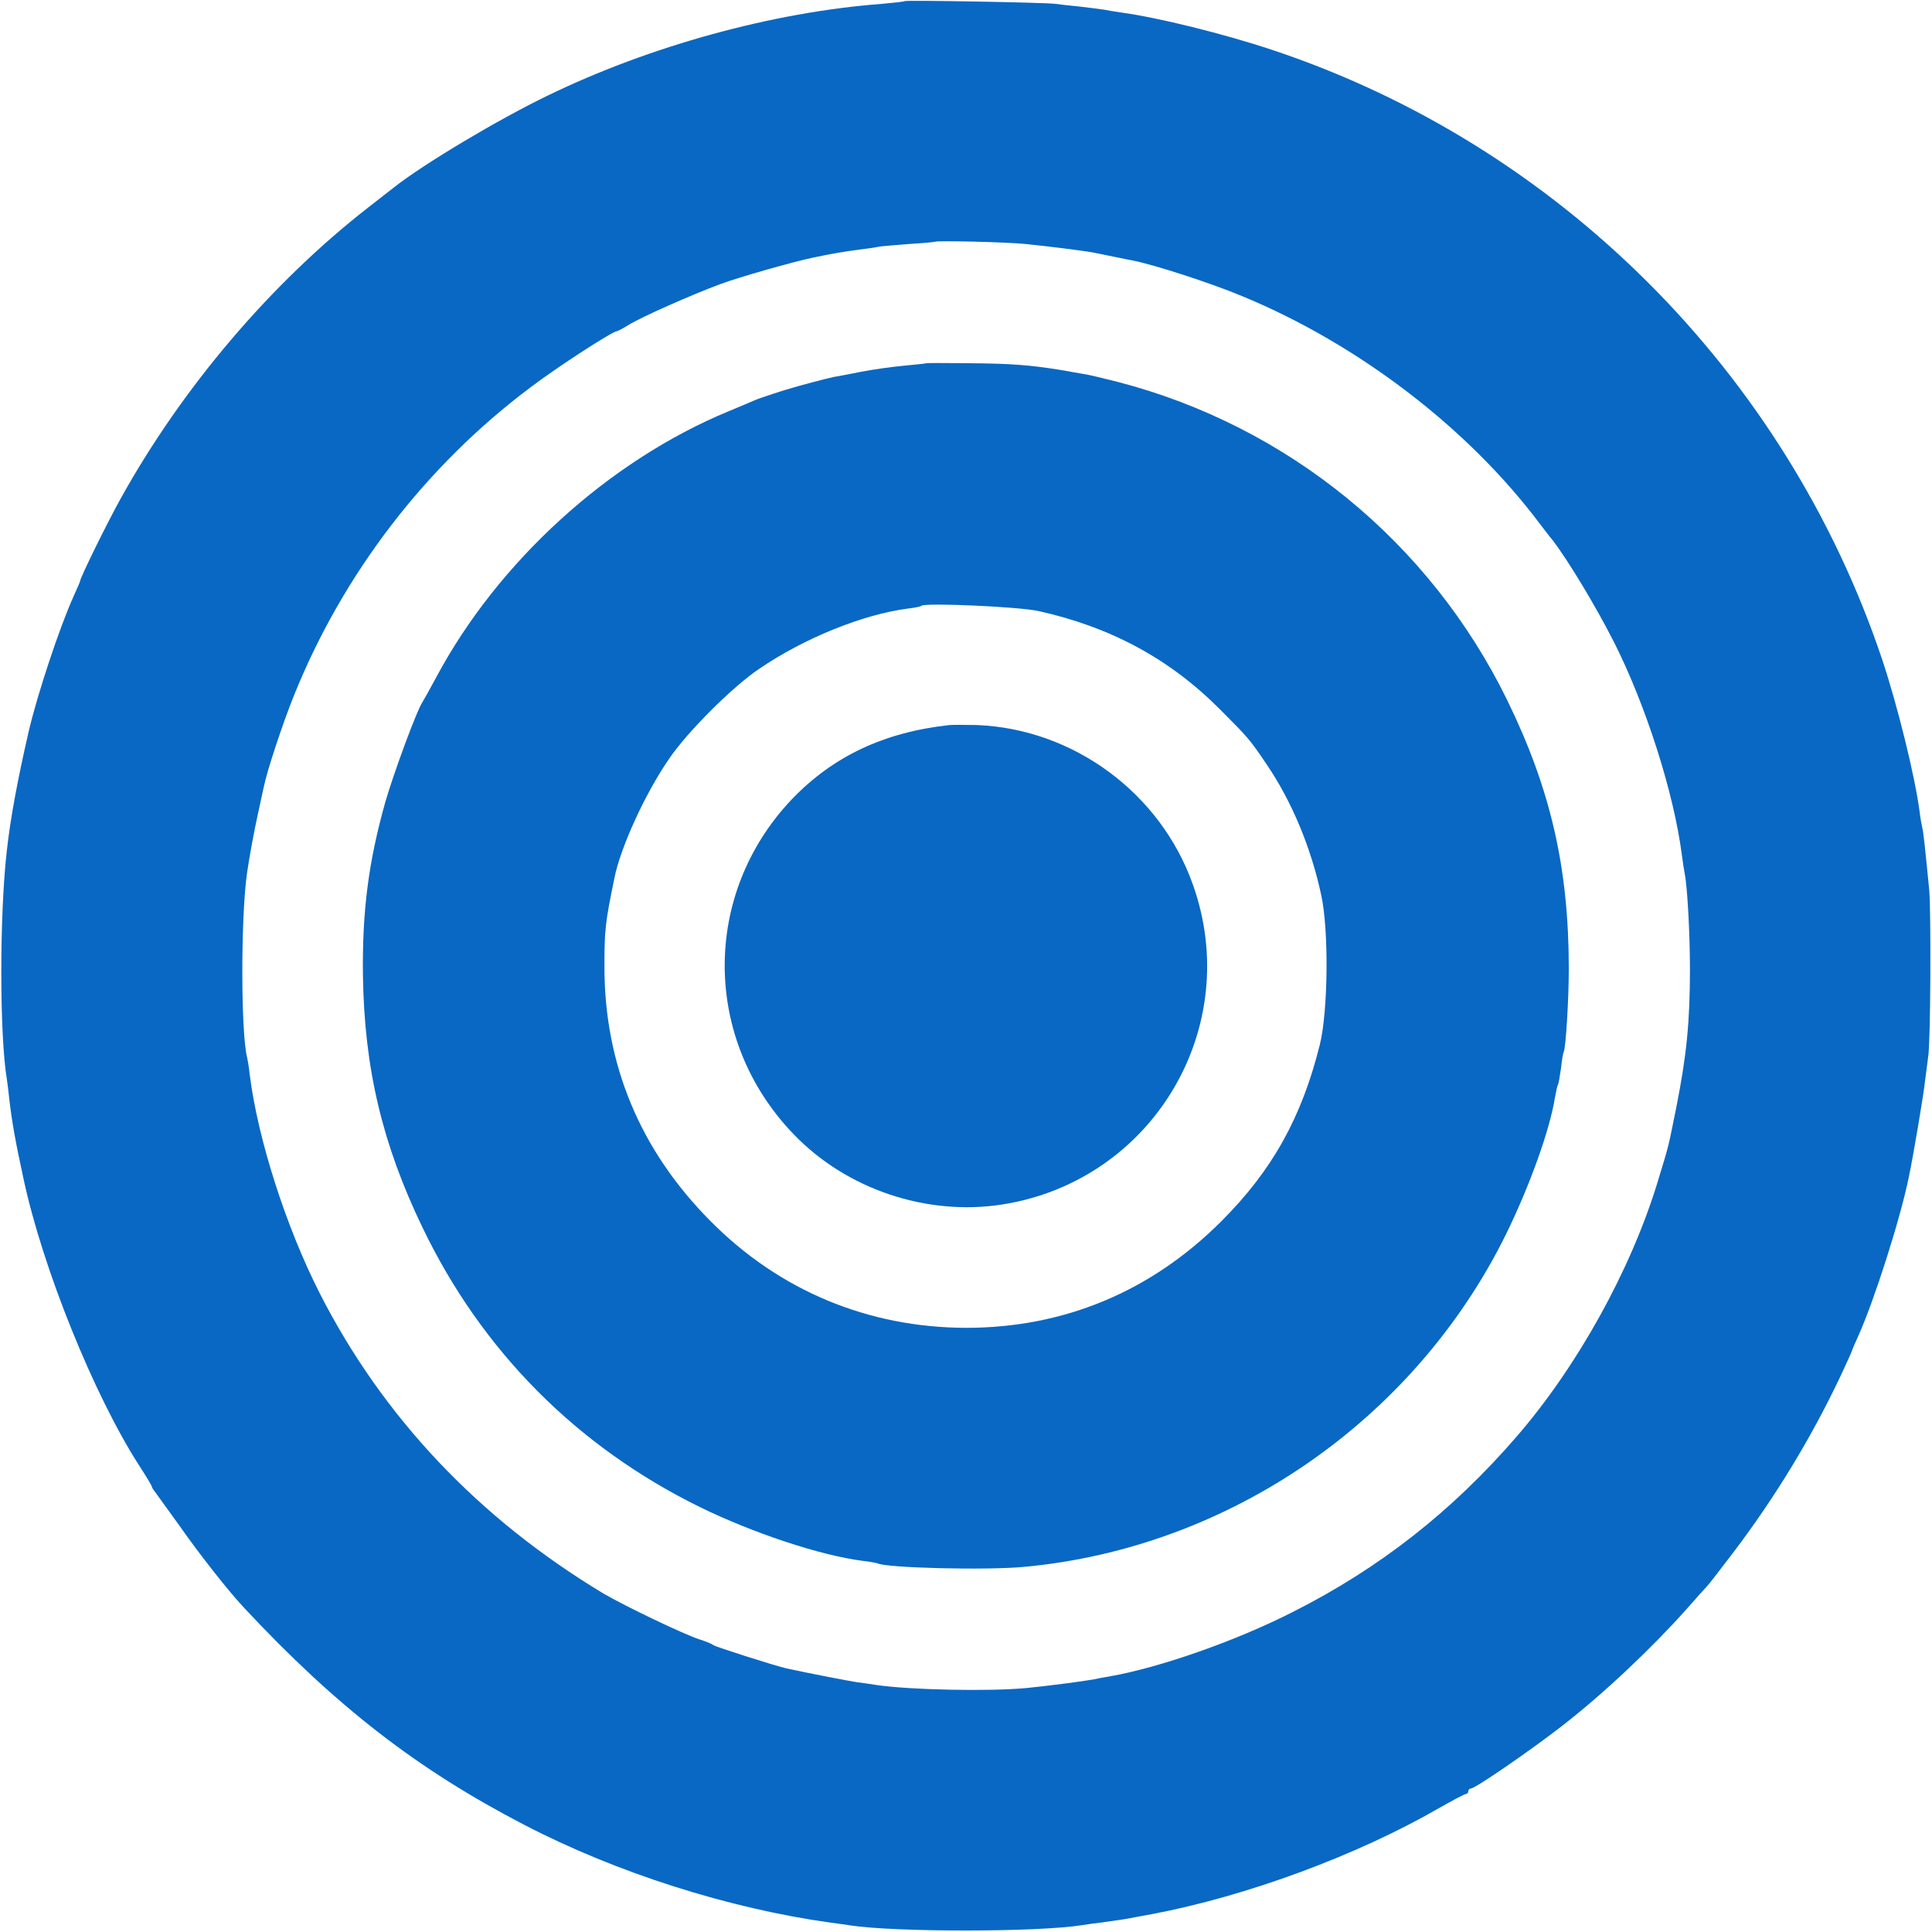 <?xml version="1.0" standalone="no"?>
<!DOCTYPE svg PUBLIC "-//W3C//DTD SVG 20010904//EN"
 "http://www.w3.org/TR/2001/REC-SVG-20010904/DTD/svg10.dtd">
<svg version="1.0" xmlns="http://www.w3.org/2000/svg"
 width="700pt" height="700pt" viewBox="0 0 700 700"
 preserveAspectRatio="xMidYMid meet">
<g transform="translate(0,700) scale(0.1,-0.1)"
fill="#0968c3" stroke="none">
<path d="M3278 6996 c-1 -2 -39 -6 -83 -10 -396 -30 -841 -153 -1210 -332
-180 -87 -448 -247 -555 -331 -8 -6 -51 -40 -95 -74 -353 -275 -673 -651 -897
-1054 -48 -86 -148 -289 -148 -301 0 -2 -11 -27 -24 -56 -51 -113 -131 -355
-162 -488 -40 -174 -66 -313 -79 -430 -27 -231 -27 -670 0 -831 2 -13 6 -46 9
-74 9 -78 22 -152 51 -285 69 -324 255 -784 418 -1038 26 -40 47 -75 47 -78 0
-2 4 -10 10 -17 5 -7 46 -64 91 -126 72 -103 179 -239 234 -297 333 -357 629
-586 1015 -786 335 -174 742 -303 1109 -354 25 -3 57 -8 71 -10 163 -25 682
-25 842 1 13 2 46 7 73 10 72 10 86 12 120 19 17 3 44 8 60 11 342 65 741 212
1039 384 49 28 93 51 97 51 5 0 9 5 9 10 0 6 5 10 10 10 15 0 220 141 330 227
151 117 324 281 450 422 36 41 70 79 76 85 6 6 48 61 94 121 151 199 283 416
388 638 23 49 42 91 42 93 0 2 11 27 24 56 57 127 151 421 182 573 17 81 54
301 59 350 4 33 9 71 11 85 9 46 11 524 4 605 -15 153 -21 210 -25 225 -2 8
-7 35 -10 60 -17 129 -80 384 -136 552 -349 1038 -1173 1862 -2209 2207 -174
58 -415 118 -550 136 -19 3 -46 7 -60 10 -13 2 -52 7 -86 11 -33 3 -74 8 -90
10 -32 5 -540 14 -546 10z m437 -880 c79 -8 209 -24 246 -31 13 -3 47 -9 74
-15 28 -6 59 -12 70 -14 76 -15 284 -82 398 -130 420 -174 817 -478 1077 -825
14 -18 34 -45 46 -59 56 -73 156 -239 221 -367 115 -227 218 -547 247 -775 3
-25 8 -54 10 -65 10 -50 19 -222 19 -345 0 -192 -12 -313 -49 -500 -31 -153
-25 -131 -68 -272 -97 -319 -291 -669 -511 -923 -233 -270 -497 -477 -810
-635 -208 -106 -483 -202 -665 -234 -19 -3 -46 -8 -59 -11 -38 -7 -170 -24
-241 -31 -136 -13 -423 -7 -545 11 -16 3 -48 7 -70 10 -32 5 -178 33 -255 50
-41 9 -256 78 -265 84 -5 5 -28 14 -50 21 -57 18 -273 122 -348 166 -454 273
-801 641 -1029 1089 -122 240 -224 559 -253 790 -3 28 -8 57 -10 65 -22 88
-23 493 -1 660 8 58 28 166 42 228 8 37 17 78 20 92 11 56 69 231 109 330 178
442 478 833 859 1118 99 75 296 202 311 202 3 0 22 10 43 23 47 29 230 110
333 148 67 25 261 80 332 95 66 14 118 23 166 29 30 4 63 8 74 11 11 2 61 6
111 10 50 3 92 7 93 8 5 5 262 -1 328 -8z"/>
<path d="M3357 5684 c-1 -1 -38 -5 -82 -9 -44 -4 -114 -14 -155 -22 -41 -8
-86 -17 -100 -19 -14 -3 -50 -12 -80 -20 -30 -8 -59 -16 -65 -18 -24 -6 -122
-38 -140 -46 -11 -5 -54 -23 -95 -40 -435 -180 -836 -545 -1060 -965 -24 -44
-46 -84 -50 -90 -19 -27 -103 -254 -134 -361 -61 -217 -84 -396 -81 -629 5
-336 70 -610 216 -913 215 -447 559 -793 1004 -1012 192 -94 435 -175 589
-195 27 -3 52 -8 55 -9 29 -17 394 -26 532 -13 743 69 1411 530 1744 1202 87
177 160 380 179 499 4 21 8 42 11 46 2 4 7 32 11 61 3 30 8 56 10 59 7 14 18
187 18 300 0 366 -66 652 -224 975 -280 571 -794 991 -1409 1151 -52 13 -108
27 -125 29 -17 3 -56 10 -86 15 -105 17 -176 23 -328 24 -84 1 -153 1 -155 0z
m406 -898 c261 -58 475 -173 657 -356 104 -104 108 -109 169 -199 91 -134 161
-301 198 -474 28 -127 25 -421 -5 -542 -66 -265 -173 -456 -357 -640 -254
-254 -569 -386 -925 -386 -354 1 -675 134 -925 386 -256 257 -386 570 -385
925 0 132 3 157 36 318 22 111 111 306 197 431 66 98 230 262 328 328 163 111
376 197 538 218 25 3 47 7 49 10 12 12 353 -3 425 -19z"/>
<path d="M3440 4373 c-237 -26 -422 -113 -572 -270 -325 -343 -323 -868 6
-1211 192 -201 484 -299 758 -256 545 86 875 641 690 1159 -117 331 -432 564
-782 578 -41 1 -86 1 -100 0z"/>
</g>
</svg>
